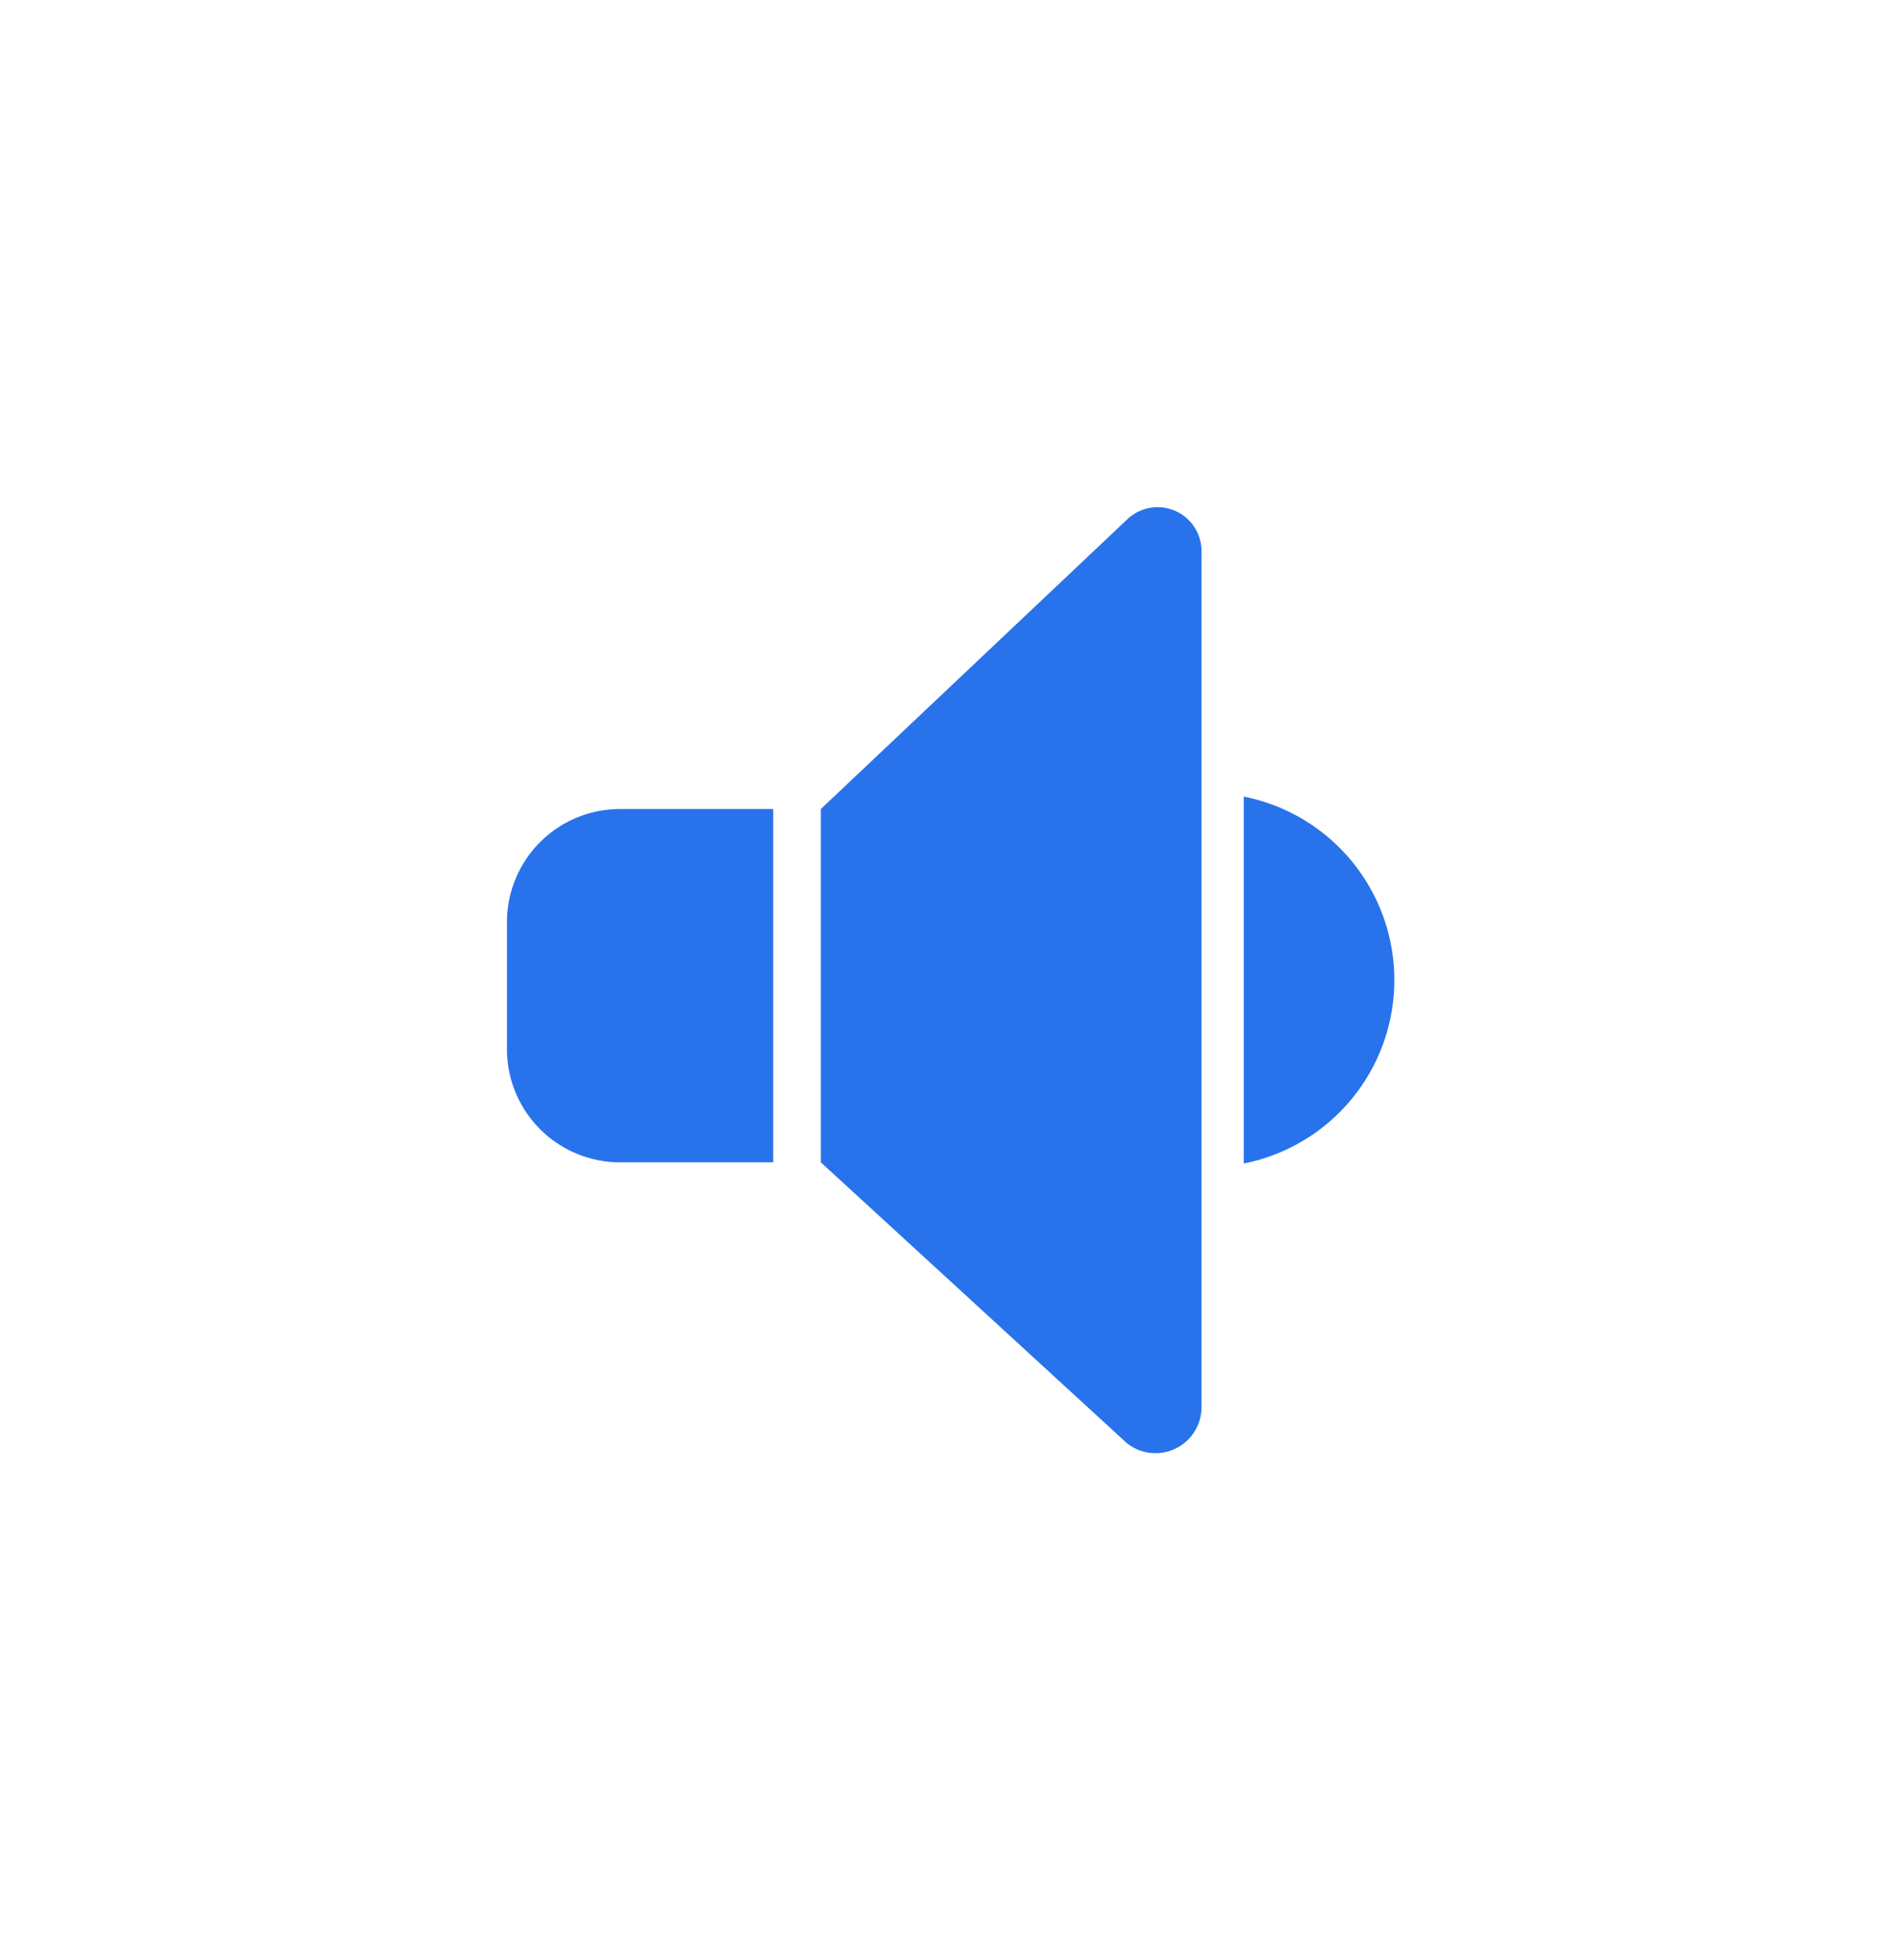 <svg xmlns="http://www.w3.org/2000/svg" xmlns:xlink="http://www.w3.org/1999/xlink" width="56.266" height="58" viewBox="0 0 56.266 58"><defs><style>.a{fill:#2873eb;}.b{filter:url(#a);}</style><filter id="a" x="0" y="0" width="56.266" height="58" filterUnits="userSpaceOnUse"><feOffset input="SourceAlpha"/><feGaussianBlur stdDeviation="5" result="b"/><feFlood flood-color="#2873eb" flood-opacity="0.502"/><feComposite operator="in" in2="b"/><feComposite in="SourceGraphic"/></filter></defs><g transform="translate(10.225 15.451)"><g class="b" transform="matrix(1, 0, 0, 1, -10.22, -15.45)"><path class="a" d="M18.282,27.643,9.29,19.394V8.939L18.352.374a1.3,1.3,0,0,1,2.205.951V26.64A1.36,1.36,0,0,1,19.186,28,1.321,1.321,0,0,1,18.282,27.643ZM21.808,8.571a5.535,5.535,0,0,1,0,10.858ZM3.351,19.394A3.348,3.348,0,0,1,0,16.042V12.287A3.347,3.347,0,0,1,3.351,8.939H7.88V19.394Z" transform="translate(15 15)"/></g></g></svg>